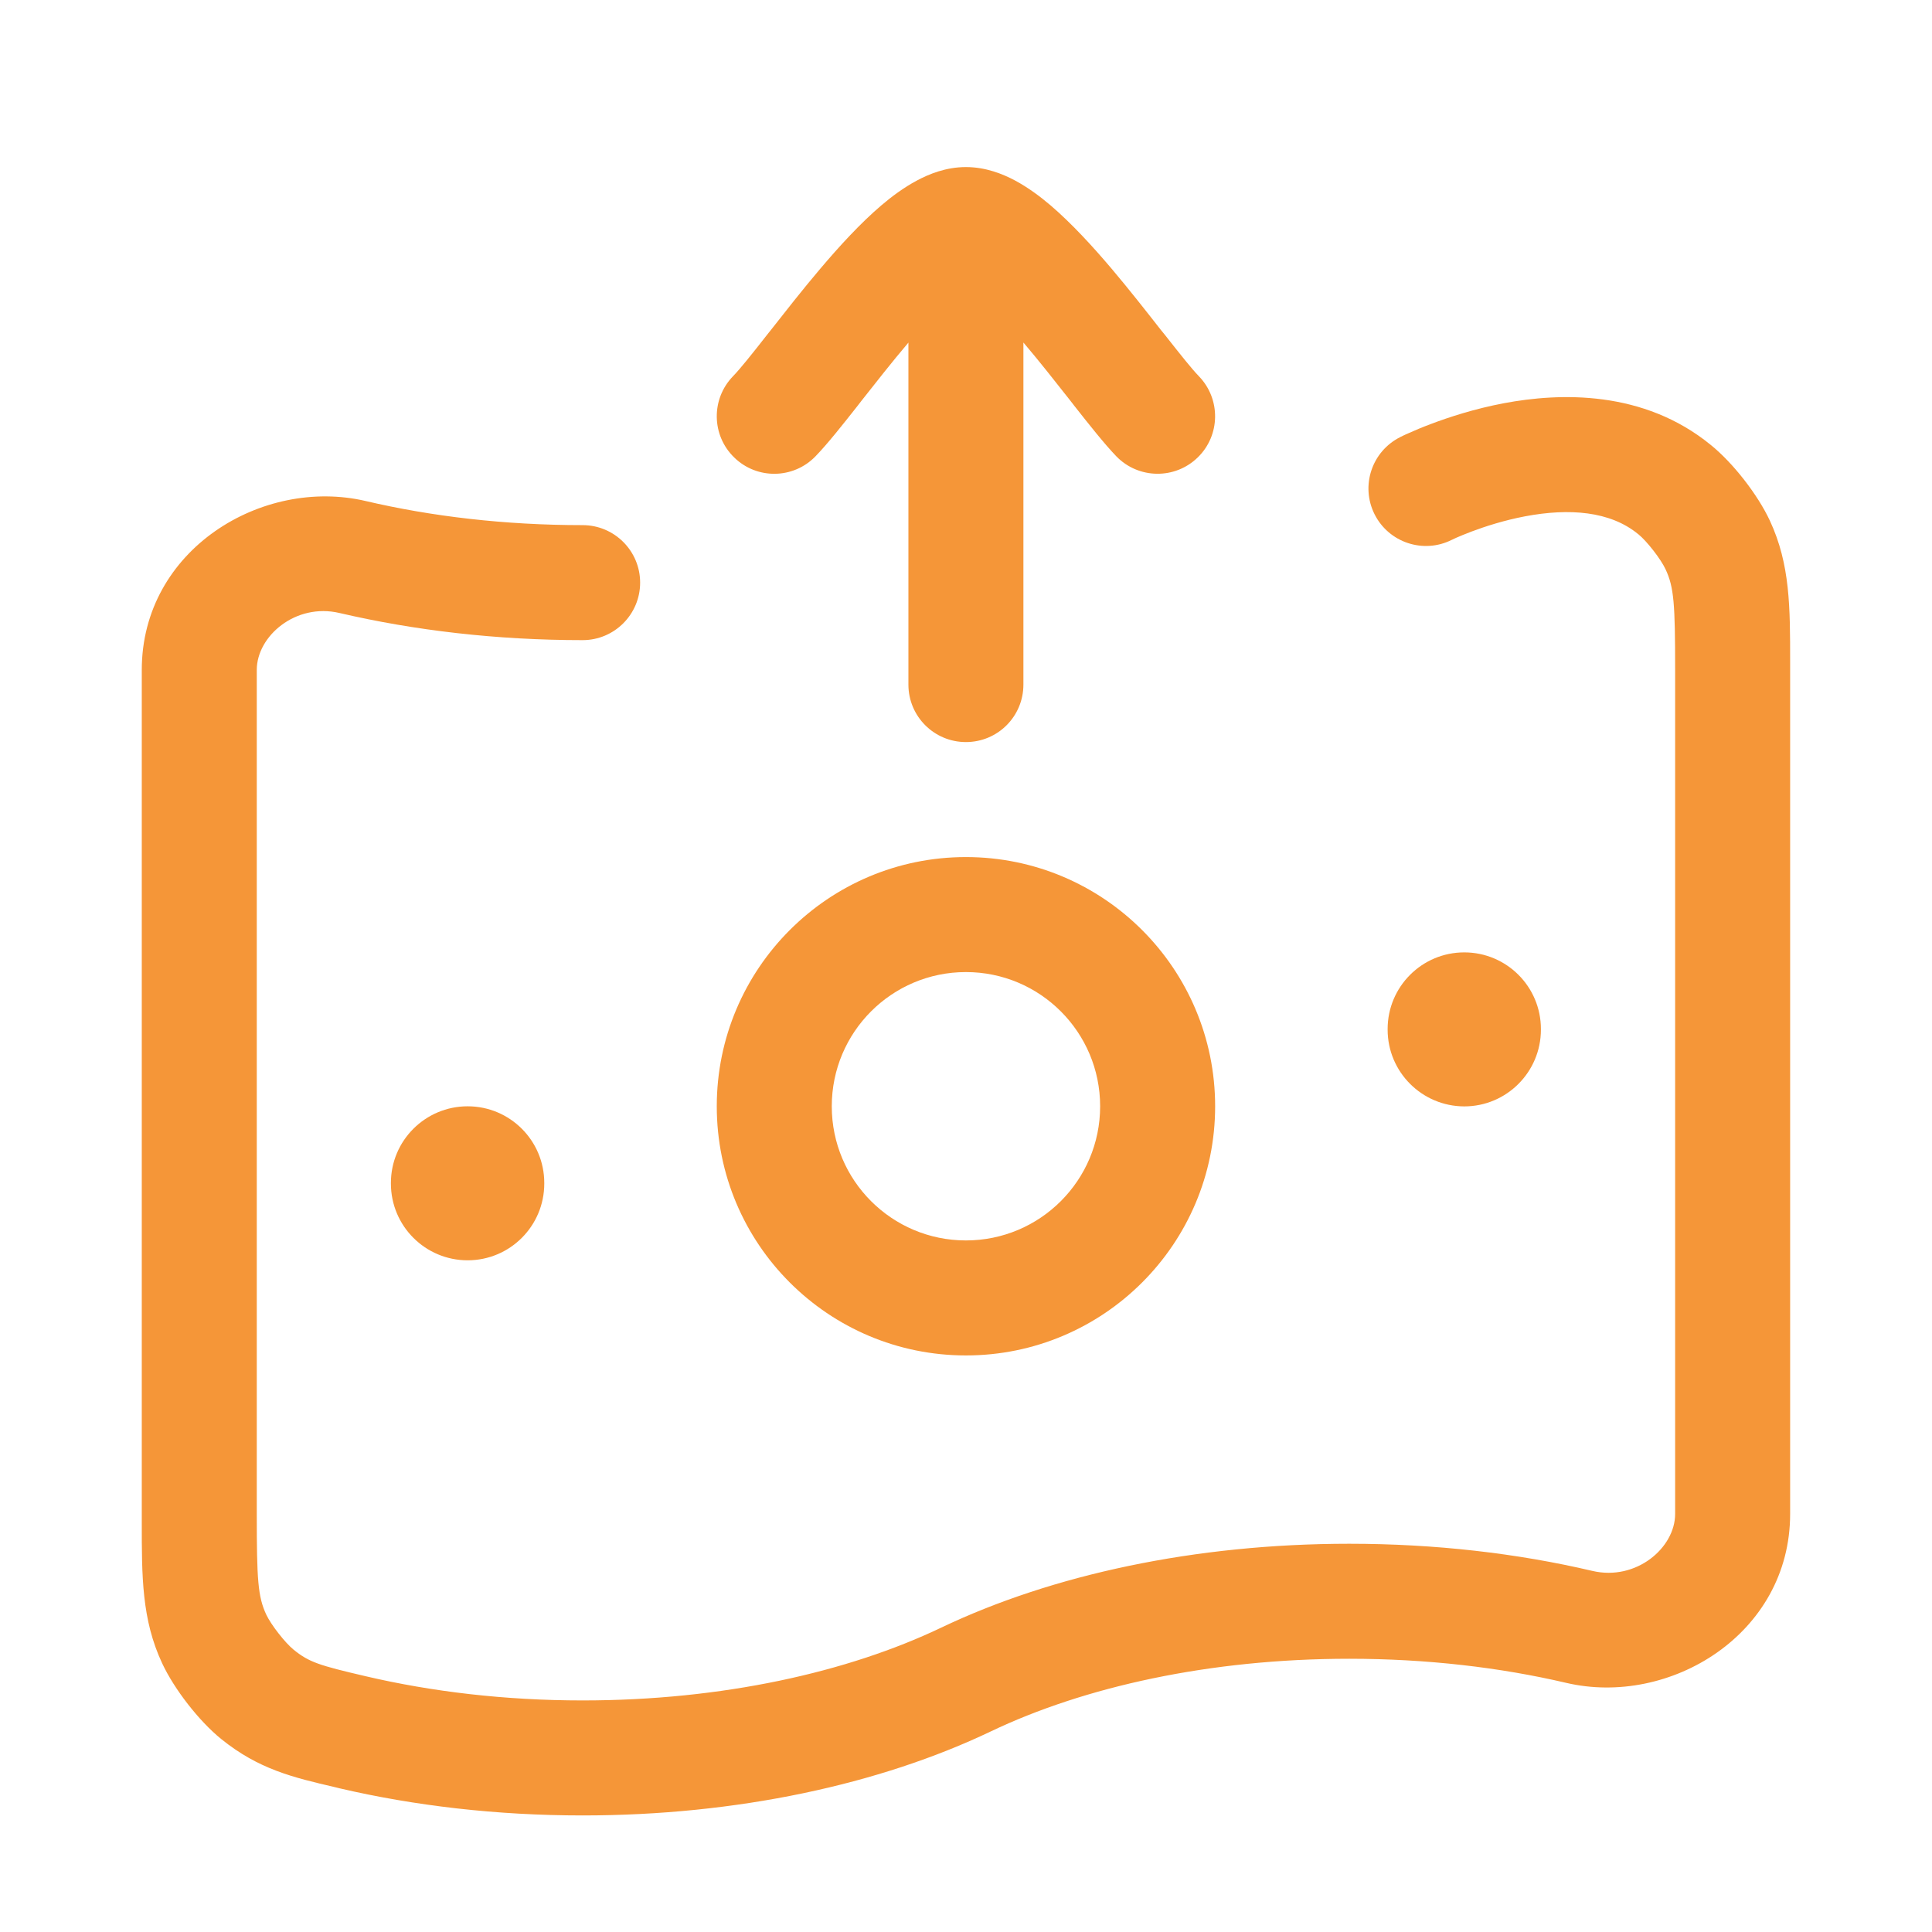 <svg width="21" height="21" viewBox="0 0 21 21" fill="none" xmlns="http://www.w3.org/2000/svg">
<path d="M16.346 4.383C16.956 4.268 17.863 4.238 18.595 4.836C18.838 5.032 19.106 5.377 19.238 5.66C19.459 6.135 19.458 6.604 19.458 7.193V16.456C19.458 17.765 18.147 18.555 17.024 18.292C16.306 18.124 15.508 18.03 14.666 18.03C13.147 18.03 11.783 18.336 10.769 18.82C9.562 19.396 8.008 19.733 6.333 19.733C5.399 19.733 4.505 19.628 3.69 19.438C3.674 19.434 3.658 19.43 3.642 19.426C3.186 19.32 2.813 19.232 2.405 18.903C2.162 18.706 1.894 18.361 1.762 18.078C1.54 17.603 1.541 17.133 1.541 16.544V7.282C1.541 5.973 2.852 5.183 3.975 5.446C4.693 5.614 5.49 5.708 6.333 5.708C6.678 5.708 6.958 5.988 6.958 6.333C6.958 6.678 6.678 6.958 6.333 6.958C5.399 6.958 4.505 6.853 3.69 6.663C3.214 6.551 2.791 6.914 2.791 7.282V16.456C2.791 17.172 2.803 17.354 2.894 17.55C2.947 17.662 3.098 17.855 3.191 17.931C3.36 18.068 3.469 18.102 3.975 18.22C4.693 18.388 5.49 18.483 6.333 18.483C7.852 18.483 9.216 18.176 10.23 17.692C11.437 17.116 12.991 16.78 14.666 16.78C15.6 16.78 16.494 16.884 17.308 17.075C17.785 17.187 18.208 16.824 18.208 16.456V7.282C18.208 6.566 18.196 6.384 18.104 6.188C18.052 6.076 17.901 5.882 17.807 5.806L17.804 5.804C17.502 5.557 17.06 5.521 16.578 5.612C16.351 5.655 16.146 5.721 15.997 5.777C15.924 5.805 15.865 5.829 15.827 5.846C15.809 5.855 15.795 5.861 15.787 5.865L15.78 5.868C15.472 6.023 15.096 5.898 14.941 5.59C14.786 5.281 14.911 4.906 15.22 4.751L15.499 5.31C15.241 4.795 15.221 4.754 15.22 4.751L15.221 4.75L15.223 4.749L15.23 4.746L15.25 4.736C15.267 4.728 15.29 4.717 15.319 4.705C15.376 4.679 15.456 4.645 15.555 4.608C15.751 4.534 16.028 4.443 16.346 4.383Z" fill="#F59638"/>
<path fill-rule="evenodd" clip-rule="evenodd" d="M10.499 9.316C11.995 9.316 13.208 10.529 13.208 12.025C13.208 13.521 11.995 14.733 10.499 14.733C9.004 14.733 7.791 13.521 7.791 12.025C7.791 10.529 9.004 9.316 10.499 9.316ZM10.499 10.566C9.694 10.566 9.041 11.219 9.041 12.025C9.041 12.83 9.694 13.483 10.499 13.483C11.305 13.483 11.958 12.83 11.958 12.025C11.958 11.219 11.305 10.566 10.499 10.566Z" fill="#F59638"/>
<path d="M5.083 12.025C5.543 12.025 5.916 12.398 5.916 12.858V12.865C5.916 13.326 5.543 13.699 5.083 13.699C4.623 13.699 4.249 13.326 4.249 12.865V12.858C4.249 12.398 4.623 12.025 5.083 12.025Z" fill="#F59638"/>
<path d="M15.916 10.352C16.376 10.352 16.749 10.725 16.749 11.185V11.192C16.749 11.652 16.376 12.026 15.916 12.026C15.456 12.025 15.083 11.652 15.083 11.192V11.185C15.083 10.725 15.456 10.352 15.916 10.352Z" fill="#F59638"/>
<path d="M10.499 1.816C10.715 1.816 10.9 1.891 11.035 1.963C11.174 2.038 11.304 2.134 11.419 2.232C11.648 2.428 11.878 2.679 12.083 2.921C12.274 3.147 12.46 3.384 12.618 3.586C12.632 3.603 12.646 3.619 12.658 3.635C12.836 3.861 12.957 4.013 13.031 4.089C13.271 4.337 13.266 4.733 13.018 4.973C12.771 5.213 12.375 5.208 12.134 4.96C12.004 4.825 11.835 4.611 11.675 4.408C11.663 4.392 11.65 4.376 11.638 4.36C11.477 4.156 11.305 3.936 11.129 3.729C11.128 3.727 11.126 3.725 11.124 3.723V7.441C11.124 7.787 10.845 8.066 10.499 8.066C10.154 8.066 9.874 7.787 9.874 7.441V3.723C9.873 3.725 9.871 3.727 9.87 3.729C9.694 3.936 9.522 4.156 9.361 4.36C9.349 4.376 9.336 4.392 9.324 4.408C9.164 4.611 8.995 4.825 8.864 4.96C8.624 5.208 8.228 5.214 7.981 4.973C7.733 4.733 7.727 4.337 7.968 4.089C8.042 4.013 8.164 3.861 8.341 3.635C8.354 3.619 8.367 3.602 8.38 3.586C8.539 3.384 8.724 3.147 8.916 2.921C9.121 2.679 9.35 2.428 9.58 2.232C9.695 2.134 9.825 2.038 9.965 1.963C10.099 1.891 10.284 1.816 10.499 1.816Z" fill="#F59638"/>
</svg>
